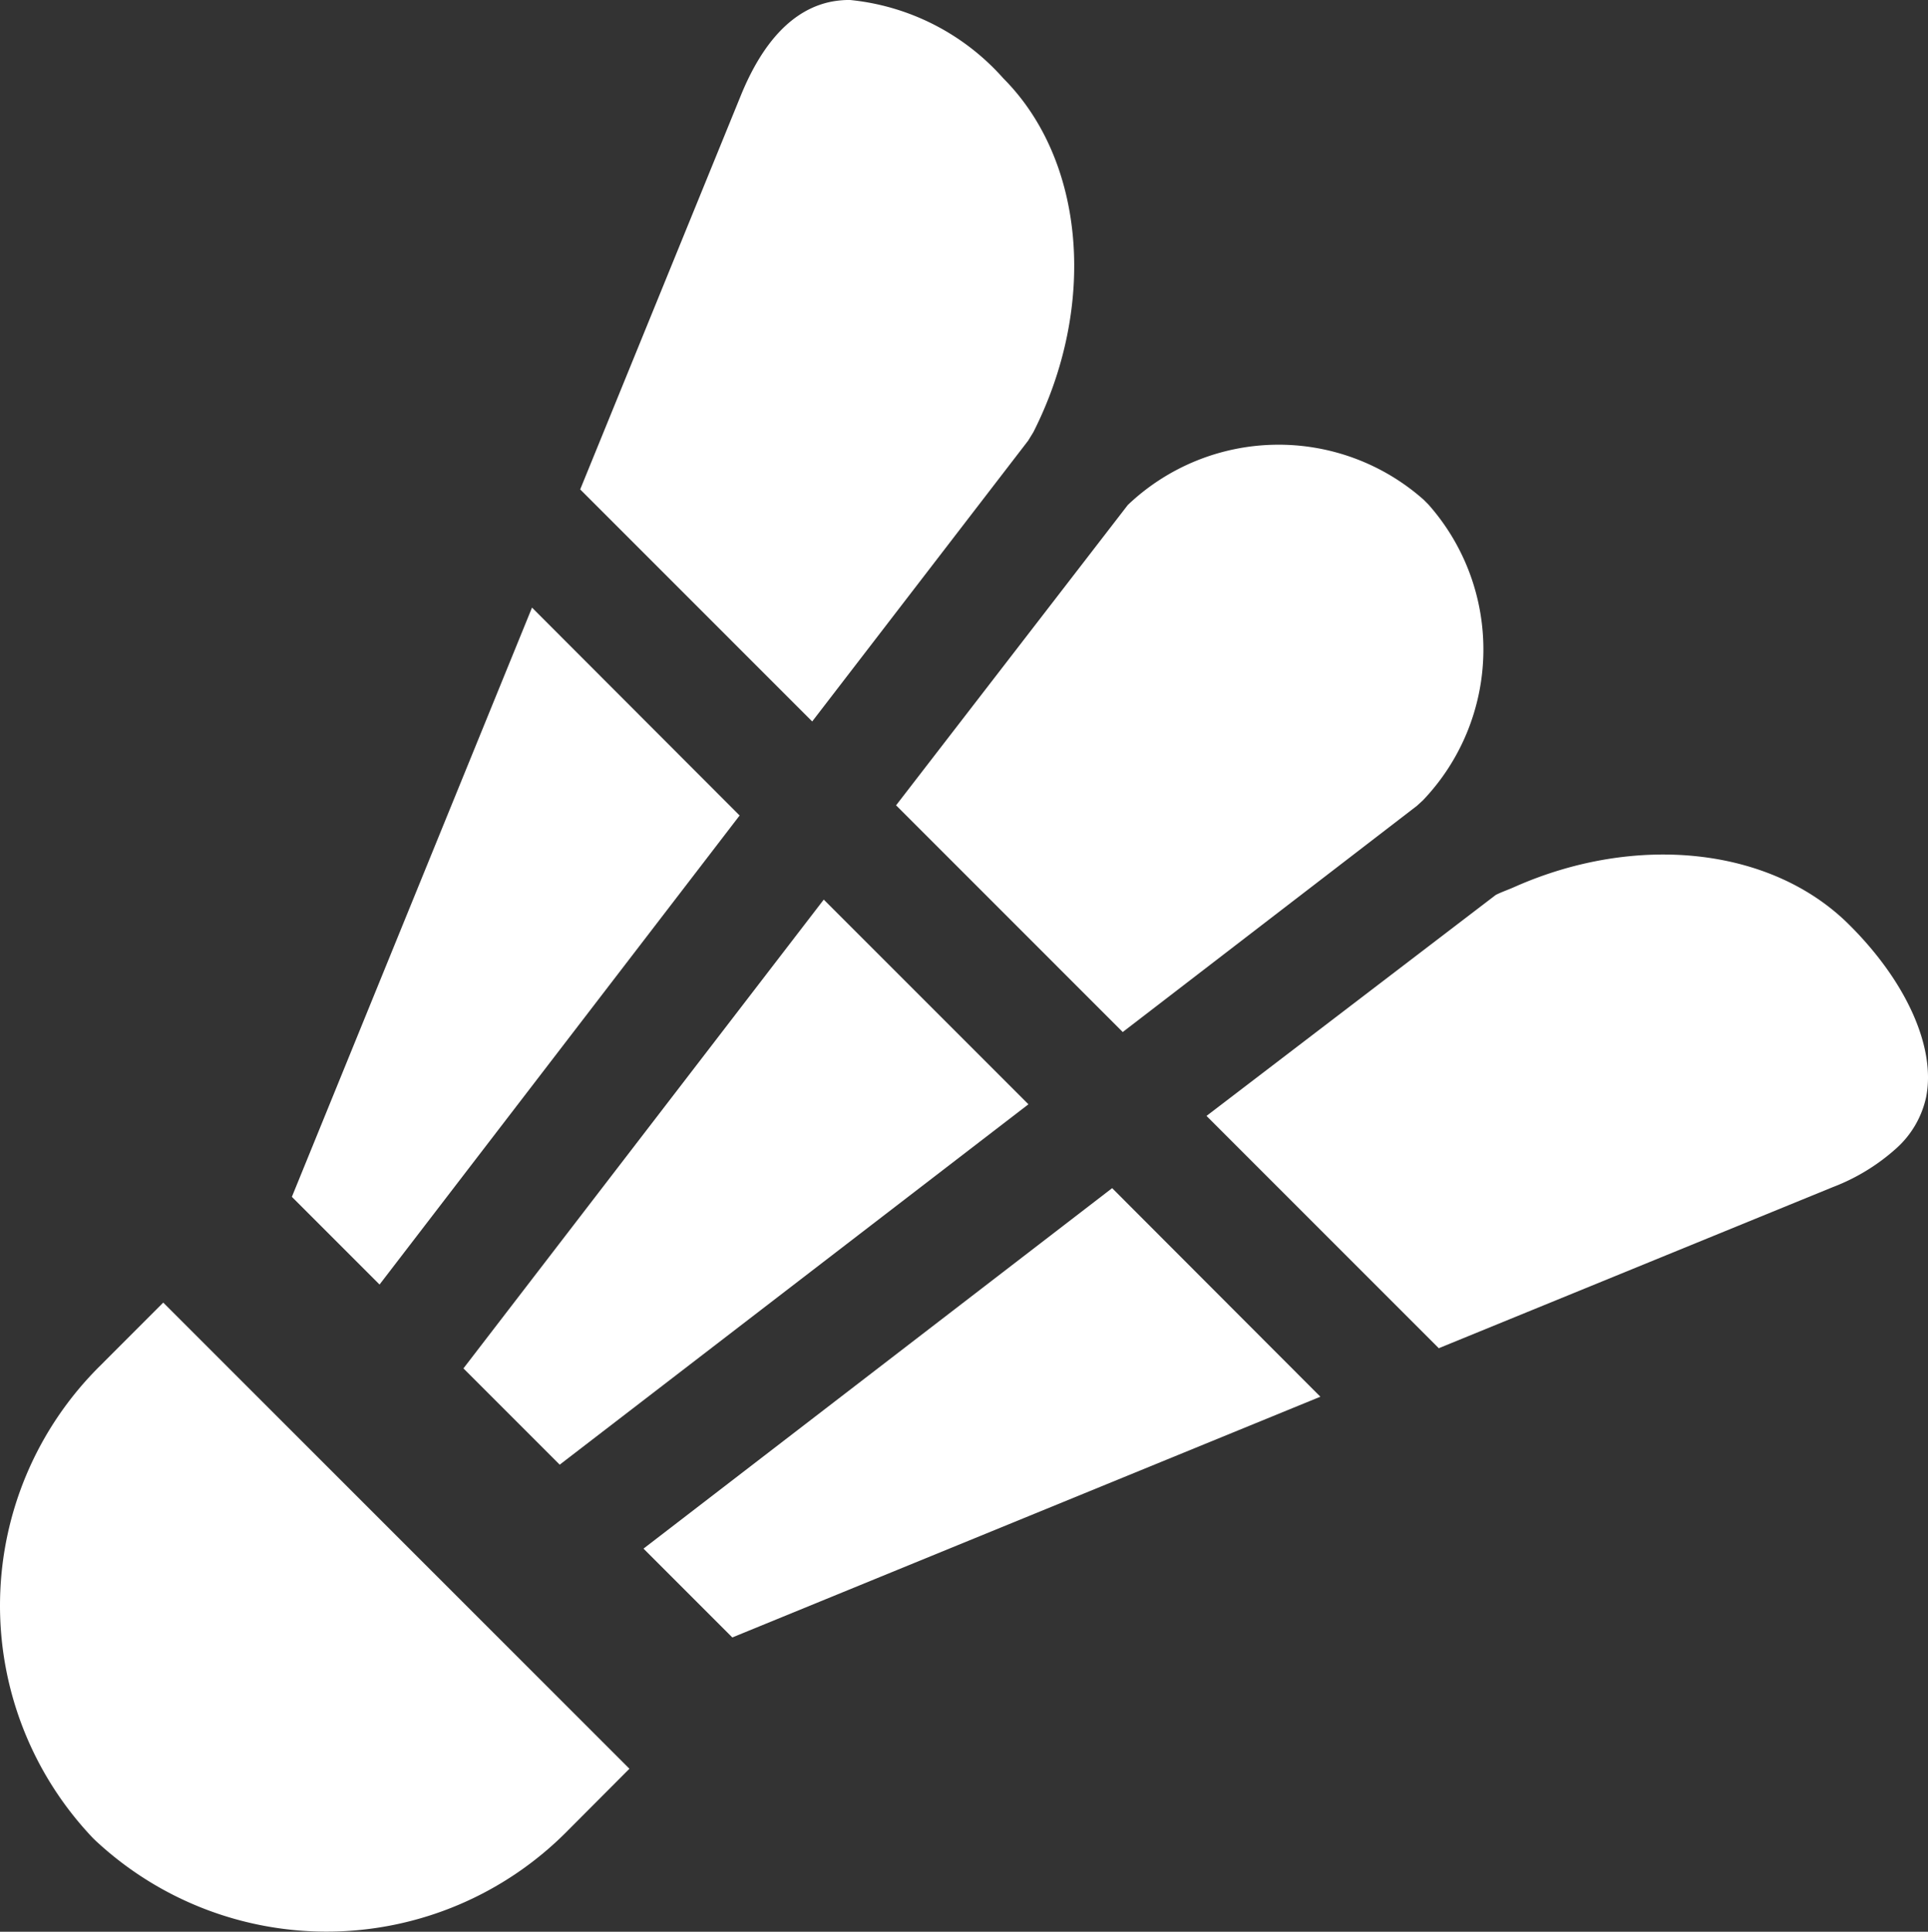 <svg xmlns="http://www.w3.org/2000/svg" width="55.896" height="56" viewBox="0 0 55.896 56">
  <rect x="0" y="0" width="55.896" height="56" fill="#333333" stroke="none"/>
  <g id="Group_2216" data-name="Group 2216" transform="translate(-1066.802 -398.495)">
    <path id="Path_1042" data-name="Path 1042" d="M1069.693,438.1a9.777,9.777,0,0,0-.244,13.63c.042.046.086.089.13.13a9.816,9.816,0,0,0,13.63-.243l1.841-1.847-13.515-13.513Z" fill="#fff"/>
    <path id="Path_1043" data-name="Path 1043" d="M1090.35,419.409h0l6.26-8.14.152-.248c1.856-3.666,1.5-7.875-.869-10.252a6.842,6.842,0,0,0-4.453-2.275,2.823,2.823,0,0,0-.558.054c-1.079.225-1.956,1.134-2.6,2.71l-4.659,11.425,6.725,6.726Z" fill="#fff"/>
    <path id="Path_1044" data-name="Path 1044" d="M1092.781,421.841l6.571,6.572,8.527-6.556.178-.163a6.334,6.334,0,0,0,.156-8.575l-.14-.14a6.342,6.342,0,0,0-8.574.155l-6.718,8.707Z" fill="#fff"/>
    <path id="Path_1045" data-name="Path 1045" d="M1080.238,438.164l2.791,2.791,13.589-10.447-5.934-5.934Z" fill="#fff"/>
    <path id="Path_1046" data-name="Path 1046" d="M1085.458,443.389l2.575,2.575,17.049-6.979-6.037-6.046Z" fill="#fff"/>
    <path id="Path_1047" data-name="Path 1047" d="M1088.245,422.136l-6.019-6.027-6.962,17.082,2.542,2.542Z" fill="#fff"/>
    <path id="Path_1048" data-name="Path 1048" d="M1120.422,425.312c-2.258-2.263-6.187-2.674-9.723-1.1-.177.079-.356.138-.531.226l-8.387,6.407,6.734,6.734h0l11.416-4.667a5.882,5.882,0,0,0,1.865-1.142,2.782,2.782,0,0,0,.847-1.468C1122.93,428.877,1122.084,426.966,1120.422,425.312Z" fill="#fff"/>
  </g>
</svg>

